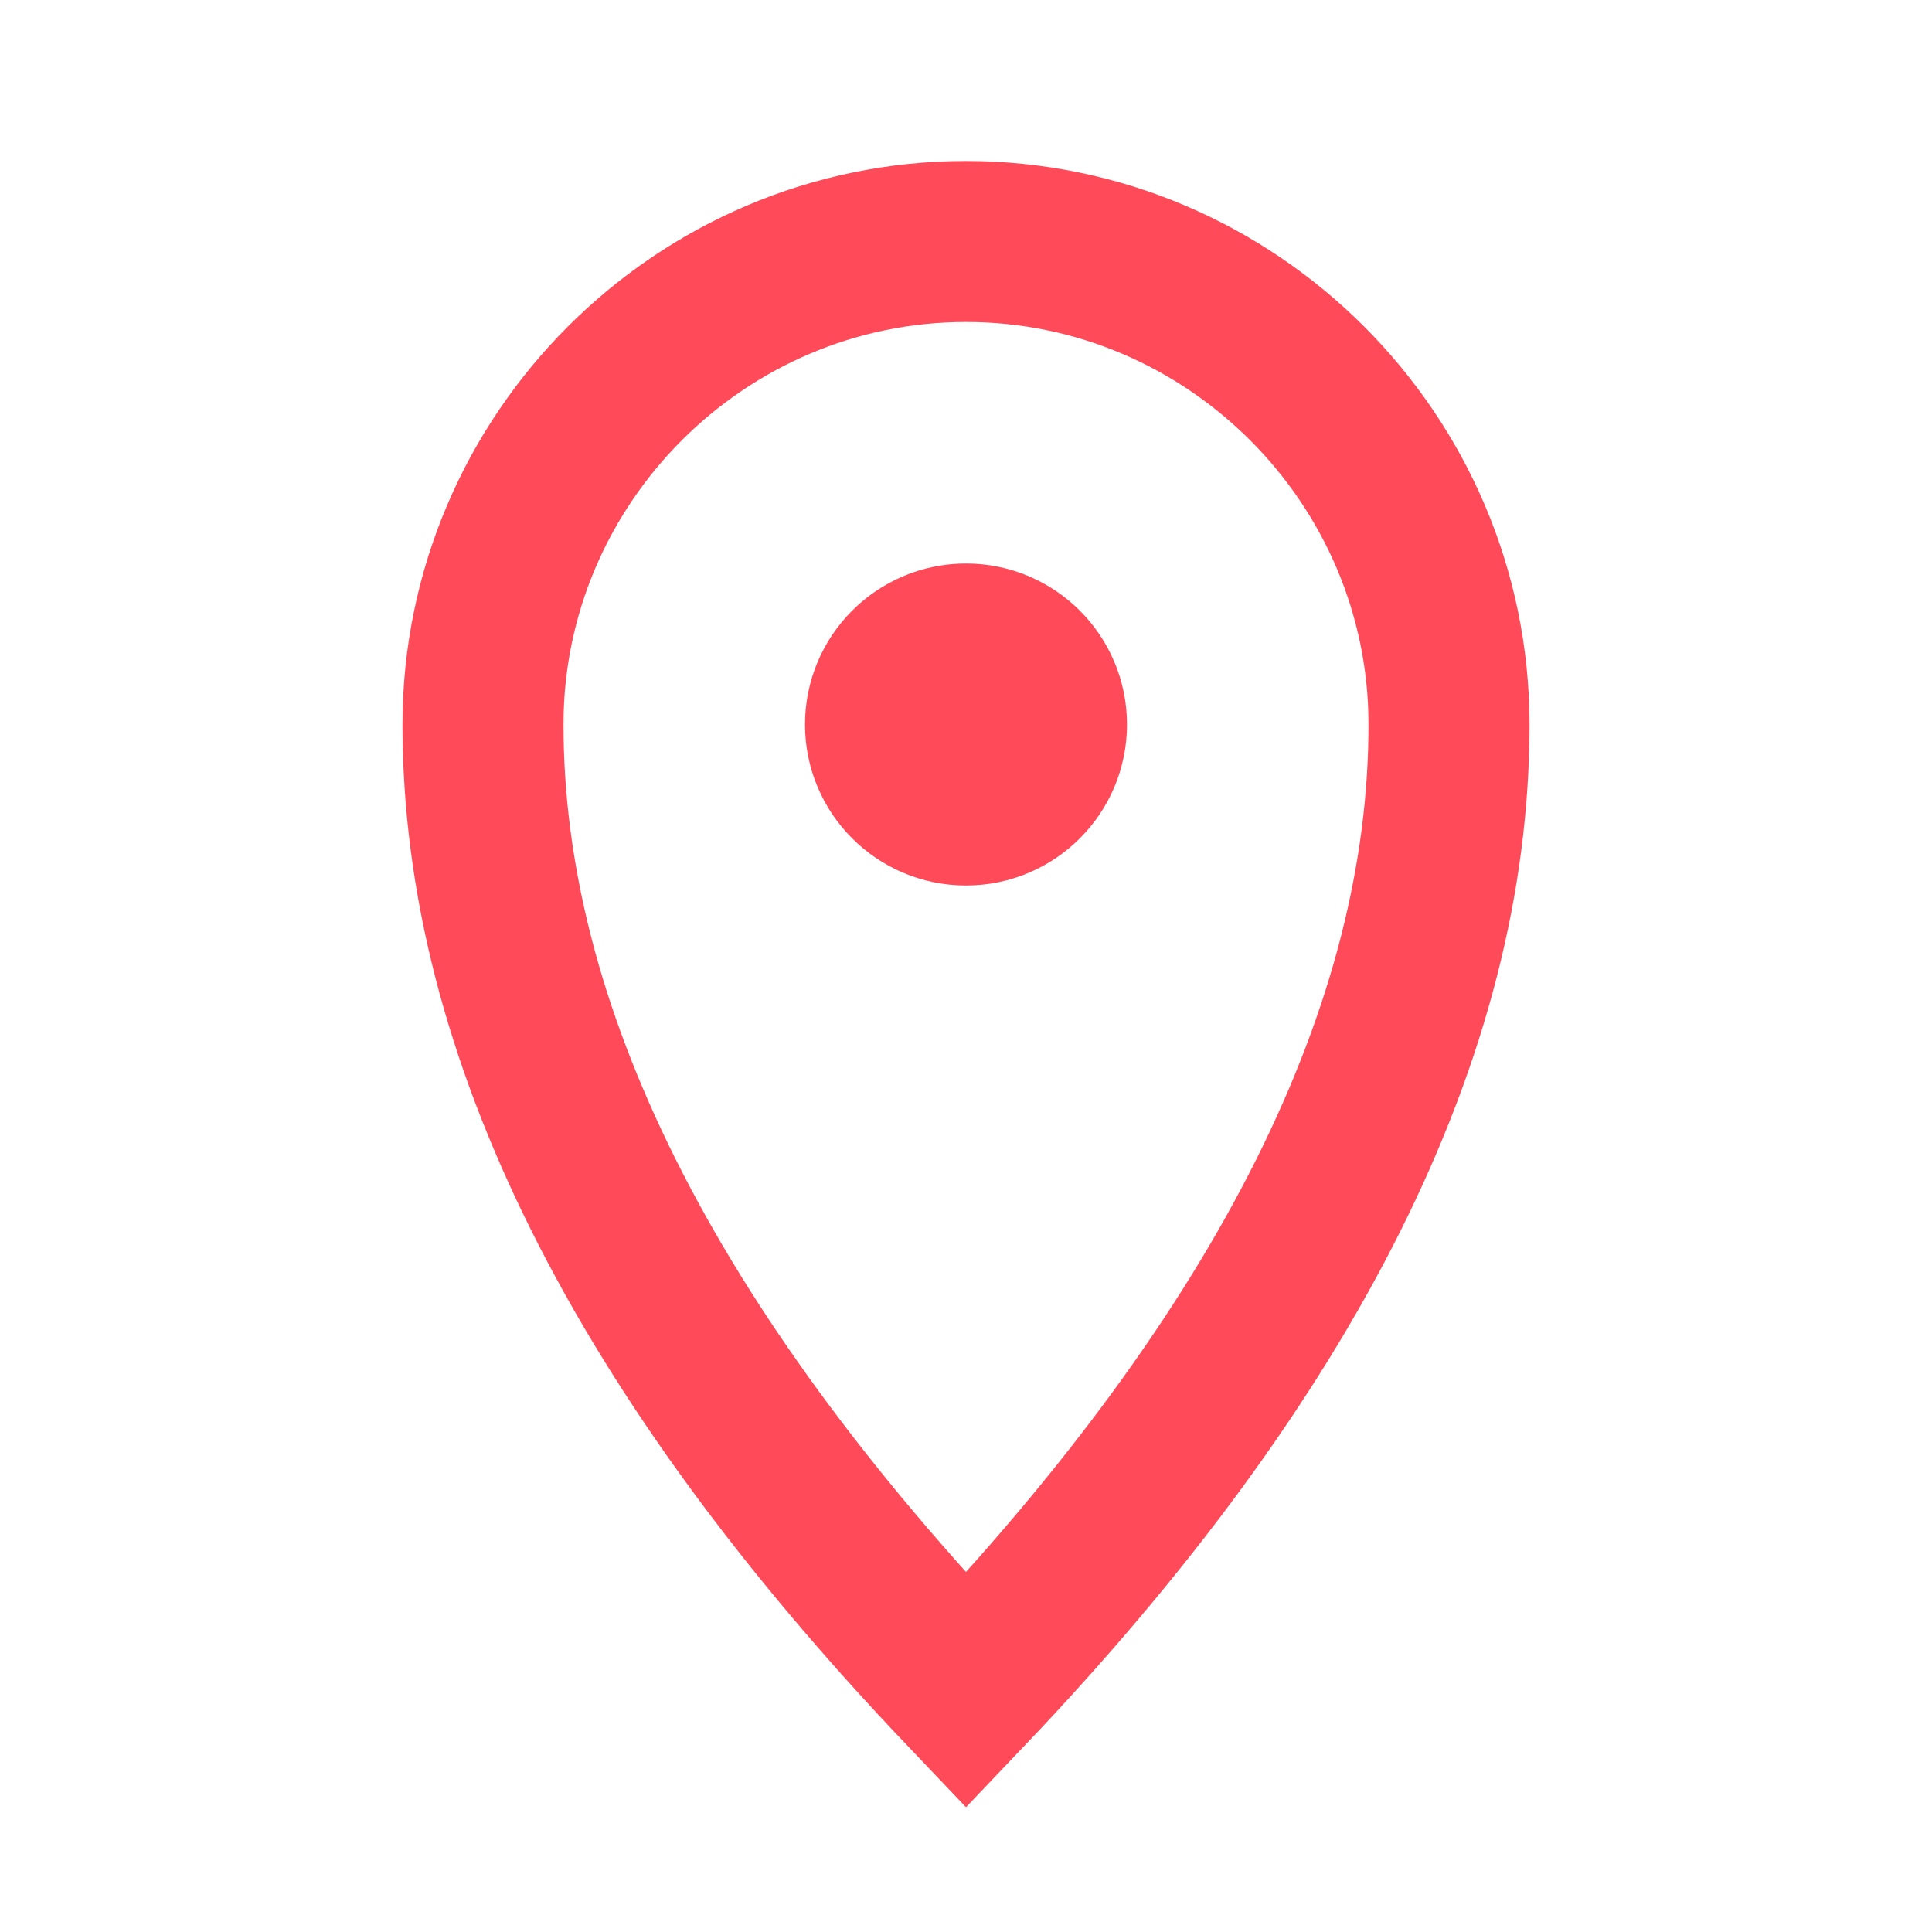 <?xml version="1.0" encoding="utf-8"?>
<!-- Generator: Adobe Illustrator 21.1.0, SVG Export Plug-In . SVG Version: 6.00 Build 0)  -->
<svg version="1.1" id="Ebene_1" xmlns="http://www.w3.org/2000/svg" xmlns:xlink="http://www.w3.org/1999/xlink" x="0px" y="0px"
	 viewBox="0 0 48 48" style="enable-background:new 0 0 48 48;" xml:space="preserve">
<style type="text/css">
	.st0{fill:none;stroke:#FF4A5A;stroke-width:4;}
</style>
<title  id="locationIconTitle">Location</title>
<desc  id="locationIconDesc">Icon of a map pin</desc>
<path class="st0" d="M24,42c8-8.4,12-16.4,12-24c0-6.6-5.4-12-12-12s-12,5.4-12,12C12,25.6,16,33.6,24,42z"/>
<circle class="st0" cx="24" cy="18" r="2"/>
</svg>
